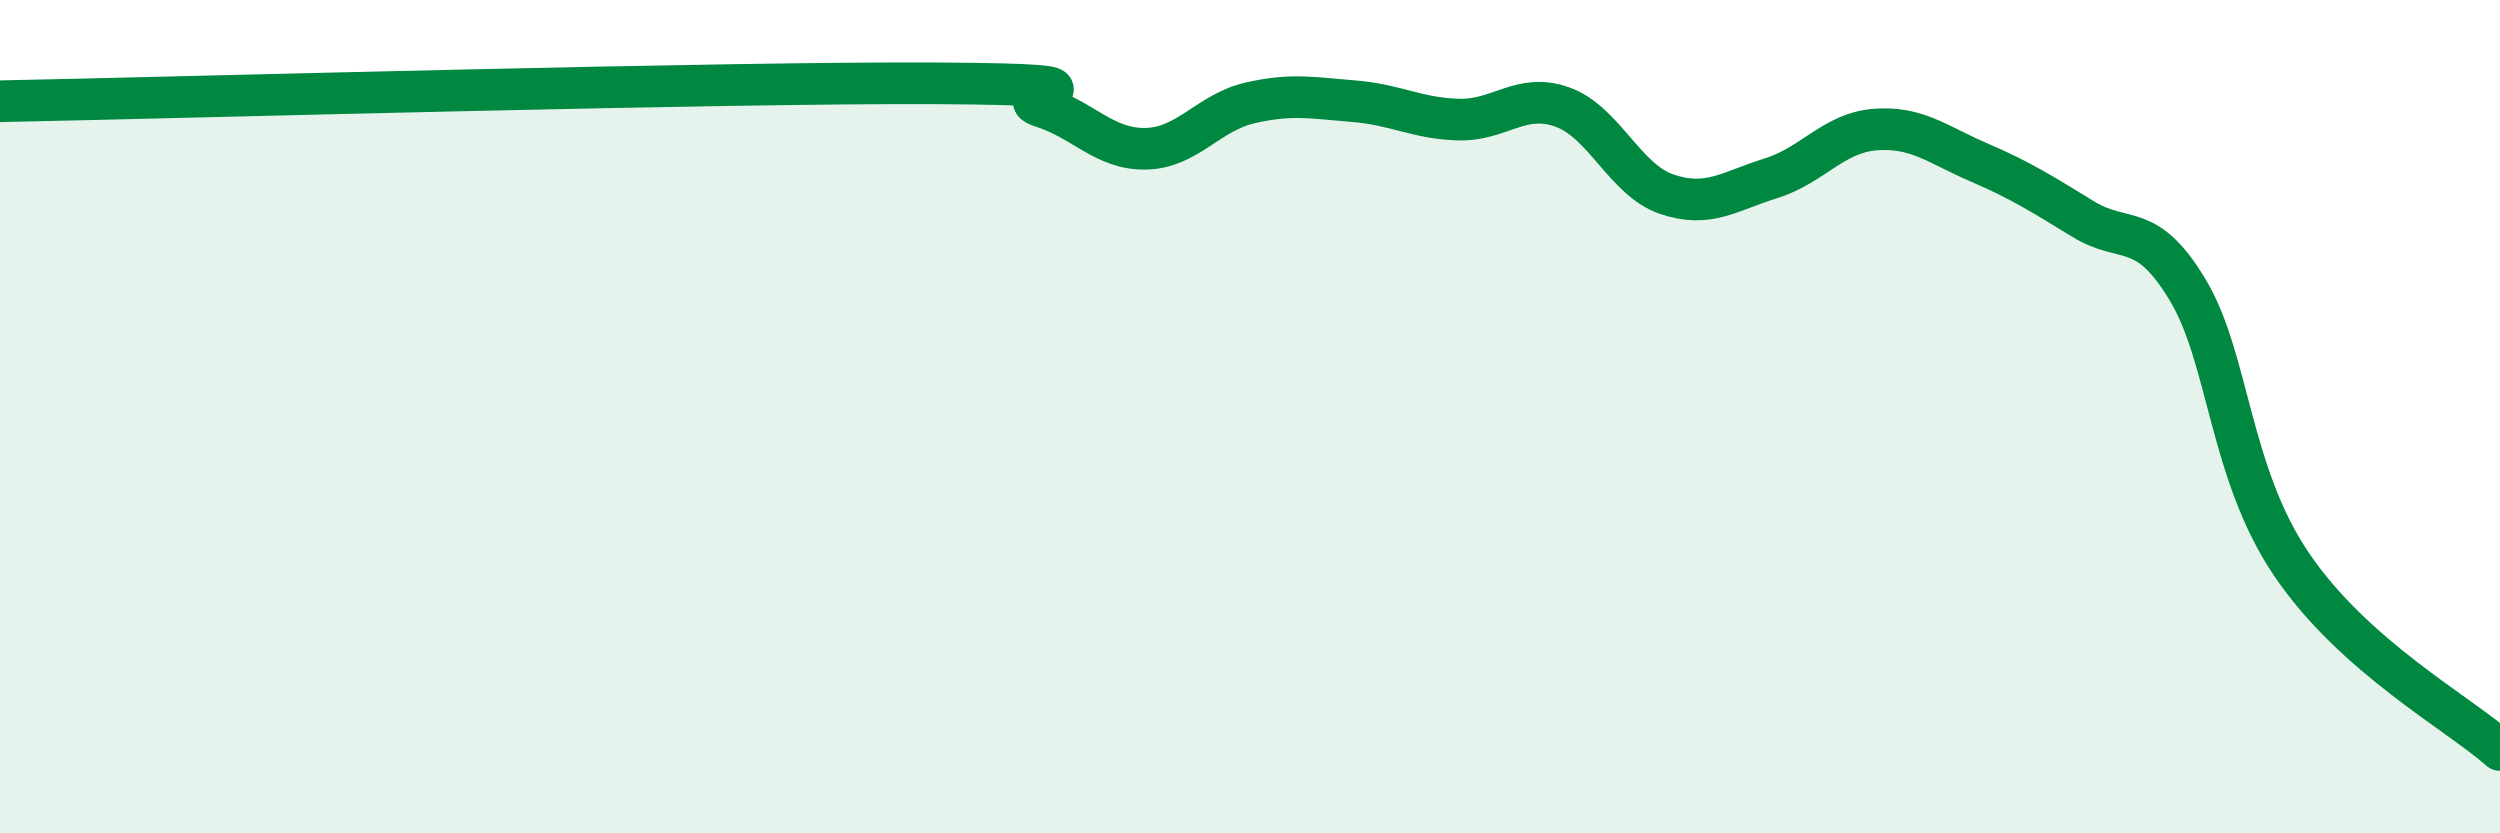 
    <svg width="60" height="20" viewBox="0 0 60 20" xmlns="http://www.w3.org/2000/svg">
      <path
        d="M 0,2.43 C 4.5,2.34 17.5,1.97 22.5,2 C 27.5,2.03 24,2.25 25,2.56 C 26,2.87 26.5,3.59 27.5,3.57 C 28.5,3.55 29,2.7 30,2.47 C 31,2.24 31.5,2.35 32.5,2.43 C 33.5,2.51 34,2.84 35,2.87 C 36,2.9 36.5,2.21 37.5,2.57 C 38.5,2.93 39,4.32 40,4.66 C 41,5 41.5,4.59 42.5,4.28 C 43.5,3.97 44,3.19 45,3.11 C 46,3.03 46.5,3.47 47.5,3.9 C 48.5,4.33 49,4.65 50,5.26 C 51,5.87 51.5,5.29 52.5,6.95 C 53.5,8.61 53.5,11.34 55,13.55 C 56.5,15.76 59,17.11 60,18L60 20L0 20Z"
        fill="#008740"
        opacity="0.1"
        stroke-linecap="round"
        stroke-linejoin="round"
      />
      <path
        d="M 0,2.43 C 4.5,2.34 17.5,1.97 22.5,2 C 27.5,2.03 24,2.25 25,2.56 C 26,2.87 26.5,3.59 27.5,3.57 C 28.5,3.55 29,2.7 30,2.47 C 31,2.24 31.5,2.35 32.5,2.43 C 33.5,2.51 34,2.84 35,2.87 C 36,2.9 36.5,2.21 37.5,2.57 C 38.5,2.93 39,4.32 40,4.66 C 41,5 41.5,4.59 42.5,4.28 C 43.5,3.97 44,3.19 45,3.11 C 46,3.03 46.5,3.47 47.5,3.9 C 48.5,4.33 49,4.65 50,5.26 C 51,5.87 51.5,5.29 52.5,6.95 C 53.5,8.61 53.5,11.34 55,13.55 C 56.5,15.76 59,17.11 60,18"
        stroke="#008740"
        stroke-width="1"
        fill="none"
        stroke-linecap="round"
        stroke-linejoin="round"
      />
    </svg>
  
